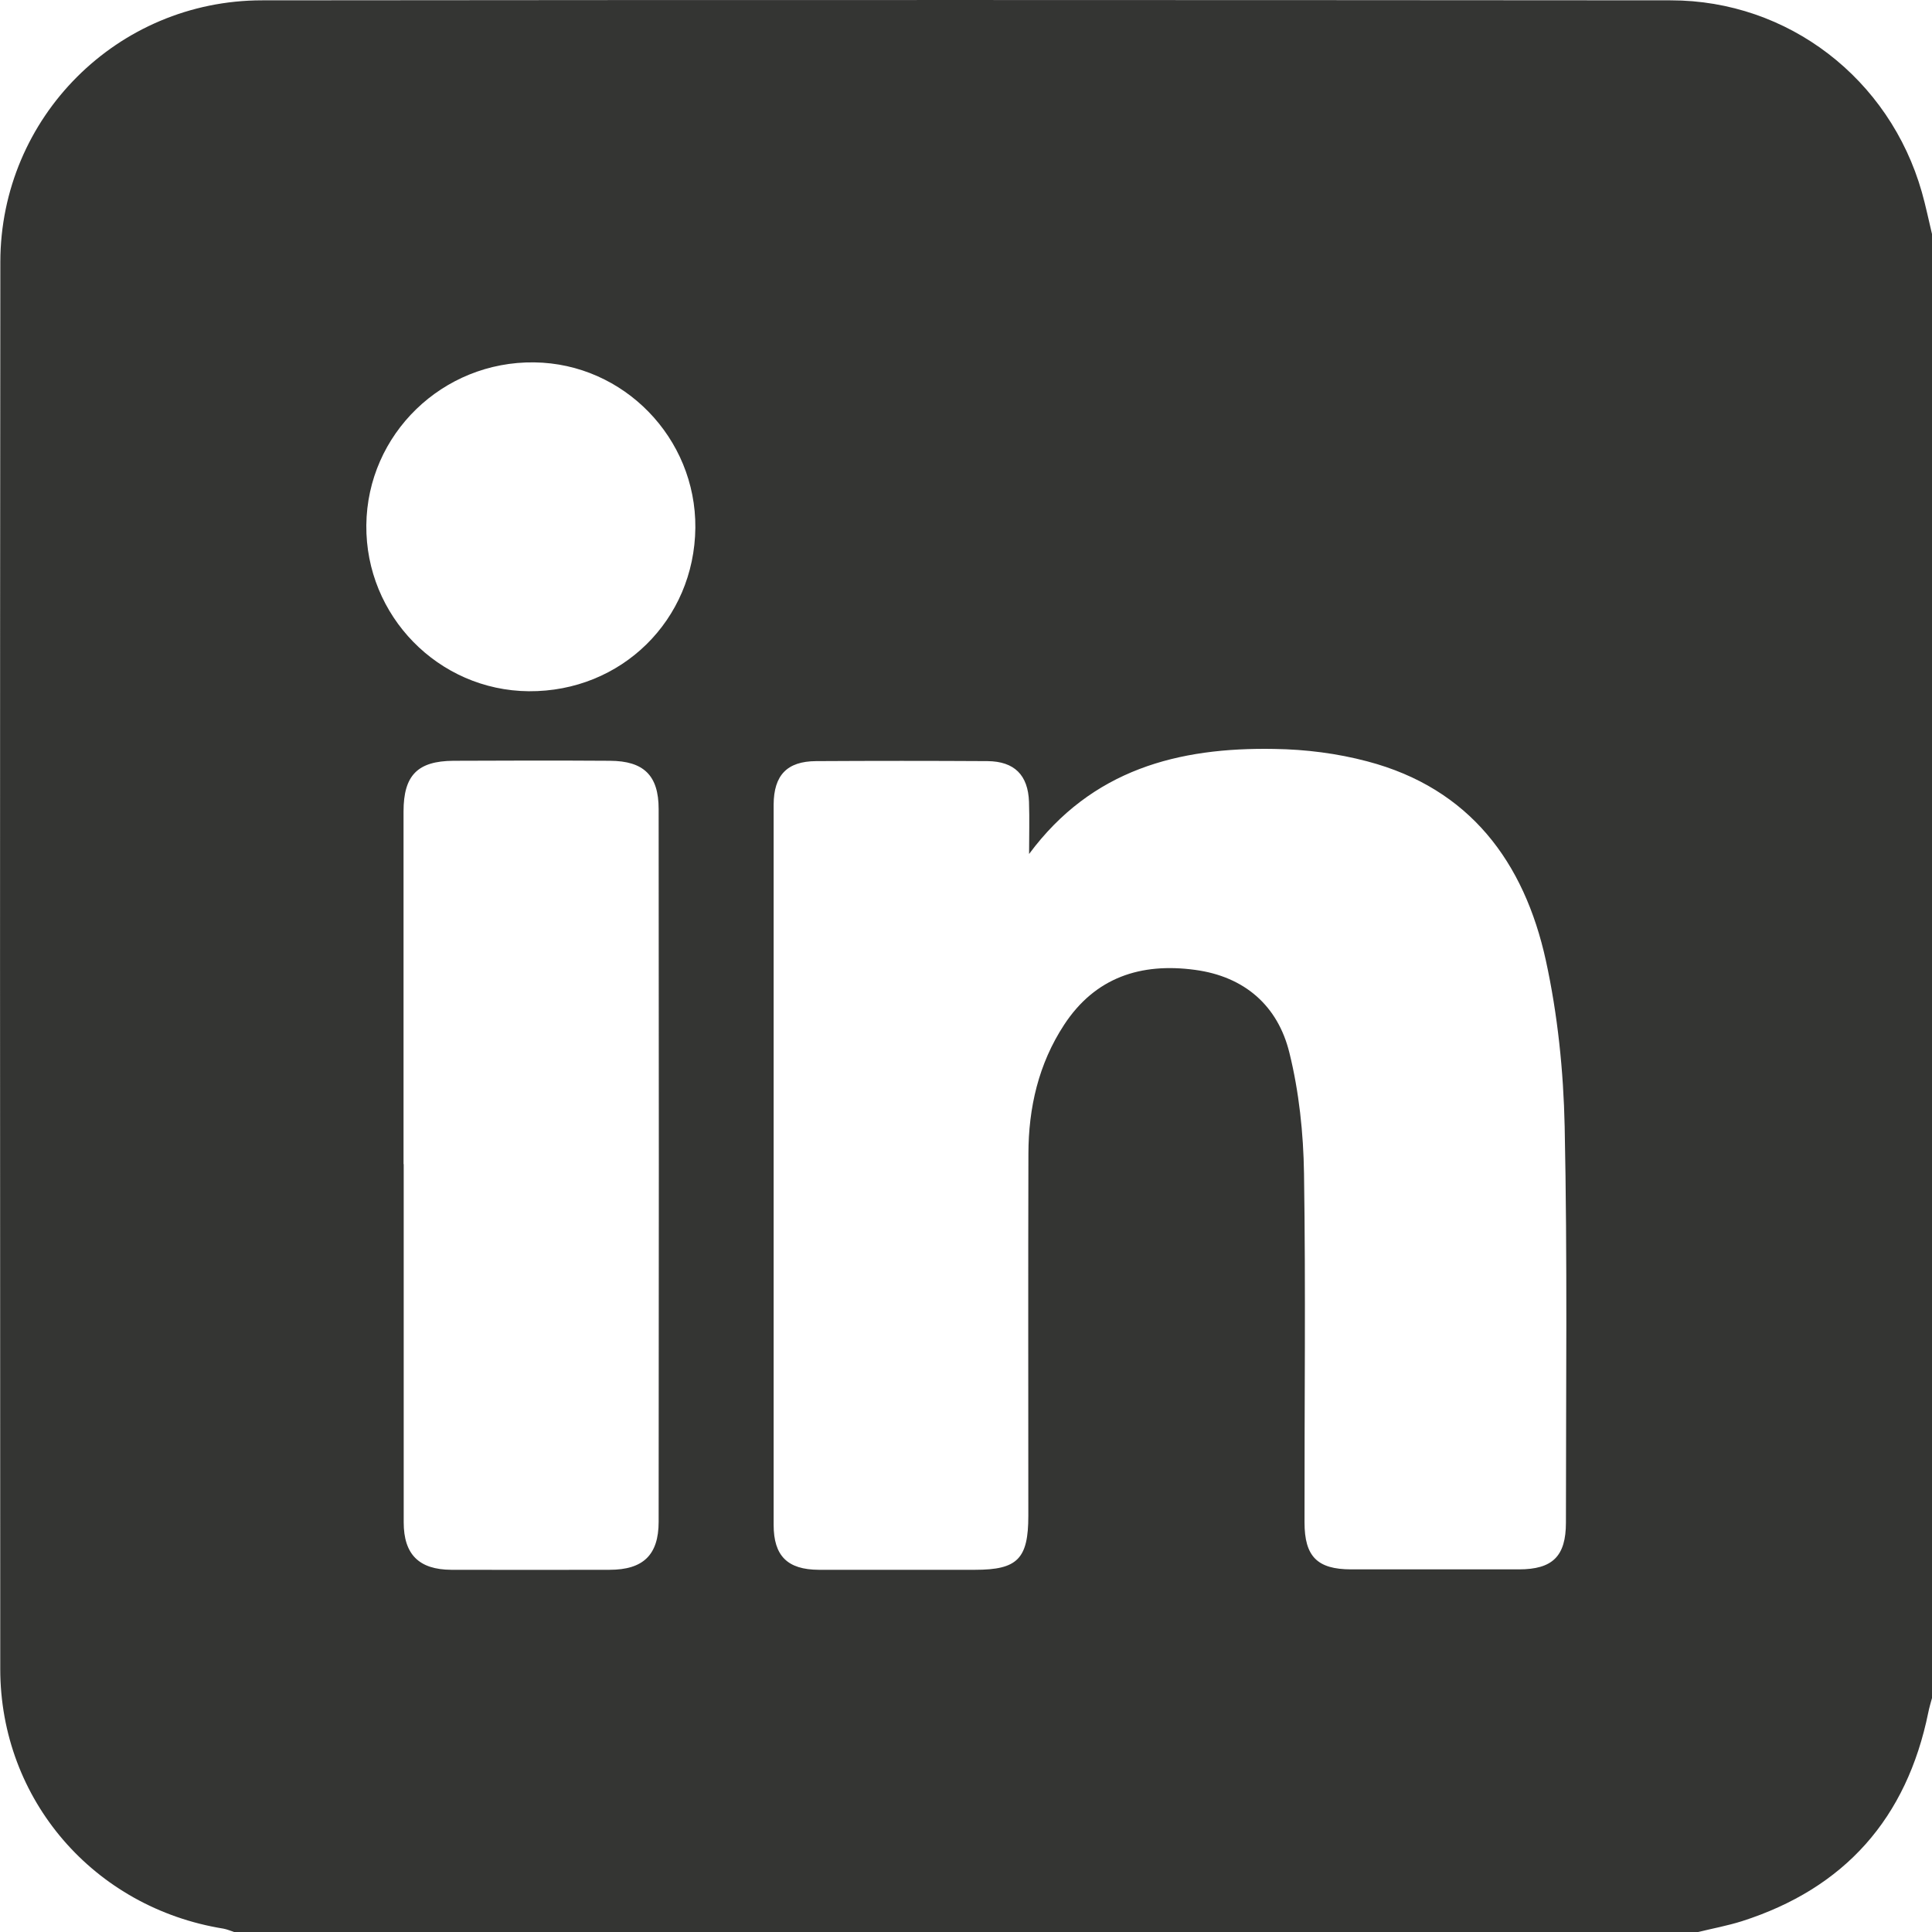 <svg width="23" height="23" viewBox="0 0 23 23" fill="none" xmlns="http://www.w3.org/2000/svg">
<g clip-path="url(#clip0_2513_396)">
<path d="M23 2.786V20.215C22.985 20.272 22.967 20.329 22.956 20.386C22.699 21.647 21.962 22.48 20.735 22.872C20.566 22.925 20.389 22.958 20.216 23H2.787C2.744 22.986 2.703 22.968 2.66 22.96C1.119 22.712 0.004 21.426 0.003 19.869C2.28455e-05 14.285 -0.001 8.702 0.004 3.119C0.006 1.397 1.397 0.005 3.119 0.004C8.709 -0.002 14.3 -0 19.89 0.004C21.289 0.004 22.496 0.939 22.879 2.287C22.926 2.452 22.96 2.62 23 2.786ZM12.251 10.165C12.251 9.959 12.257 9.752 12.25 9.546C12.239 9.226 12.075 9.064 11.757 9.061C11.076 9.057 10.394 9.057 9.715 9.061C9.37 9.063 9.212 9.228 9.21 9.578C9.21 12.437 9.21 15.296 9.21 18.153C9.21 18.523 9.375 18.686 9.746 18.688C10.367 18.689 10.988 18.688 11.61 18.688C12.113 18.688 12.242 18.557 12.242 18.046C12.242 16.61 12.239 15.172 12.243 13.736C12.244 13.188 12.363 12.666 12.668 12.2C13.038 11.635 13.581 11.459 14.226 11.546C14.816 11.625 15.213 11.973 15.35 12.533C15.465 12.998 15.517 13.49 15.524 13.971C15.545 15.355 15.528 16.739 15.53 18.123C15.53 18.53 15.682 18.682 16.083 18.683C16.749 18.683 17.416 18.683 18.082 18.683C18.484 18.683 18.642 18.526 18.642 18.126C18.642 16.555 18.66 14.983 18.627 13.412C18.613 12.75 18.544 12.08 18.403 11.434C18.146 10.263 17.497 9.385 16.278 9.064C15.921 8.969 15.542 8.921 15.171 8.916C14.03 8.895 12.998 9.16 12.253 10.164L12.251 10.165ZM4.806 13.858C4.806 15.279 4.806 16.702 4.806 18.123C4.806 18.505 4.988 18.686 5.372 18.688C6.001 18.69 6.628 18.689 7.257 18.688C7.656 18.688 7.841 18.512 7.841 18.116C7.844 15.287 7.844 12.459 7.841 9.631C7.841 9.232 7.664 9.059 7.262 9.057C6.641 9.053 6.02 9.054 5.398 9.057C4.971 9.06 4.804 9.23 4.804 9.661C4.804 11.061 4.804 12.46 4.804 13.859L4.806 13.858ZM8.278 6.283C8.287 5.215 7.425 4.328 6.361 4.314C5.269 4.299 4.372 5.168 4.361 6.252C4.351 7.331 5.219 8.22 6.295 8.229C7.396 8.237 8.267 7.383 8.278 6.283Z" fill="#343533"/>
</g>
<defs>
<clipPath id="clip0_2513_396">
<rect width="23" height="23" fill="white"/>
</clipPath>
</defs>
</svg>
